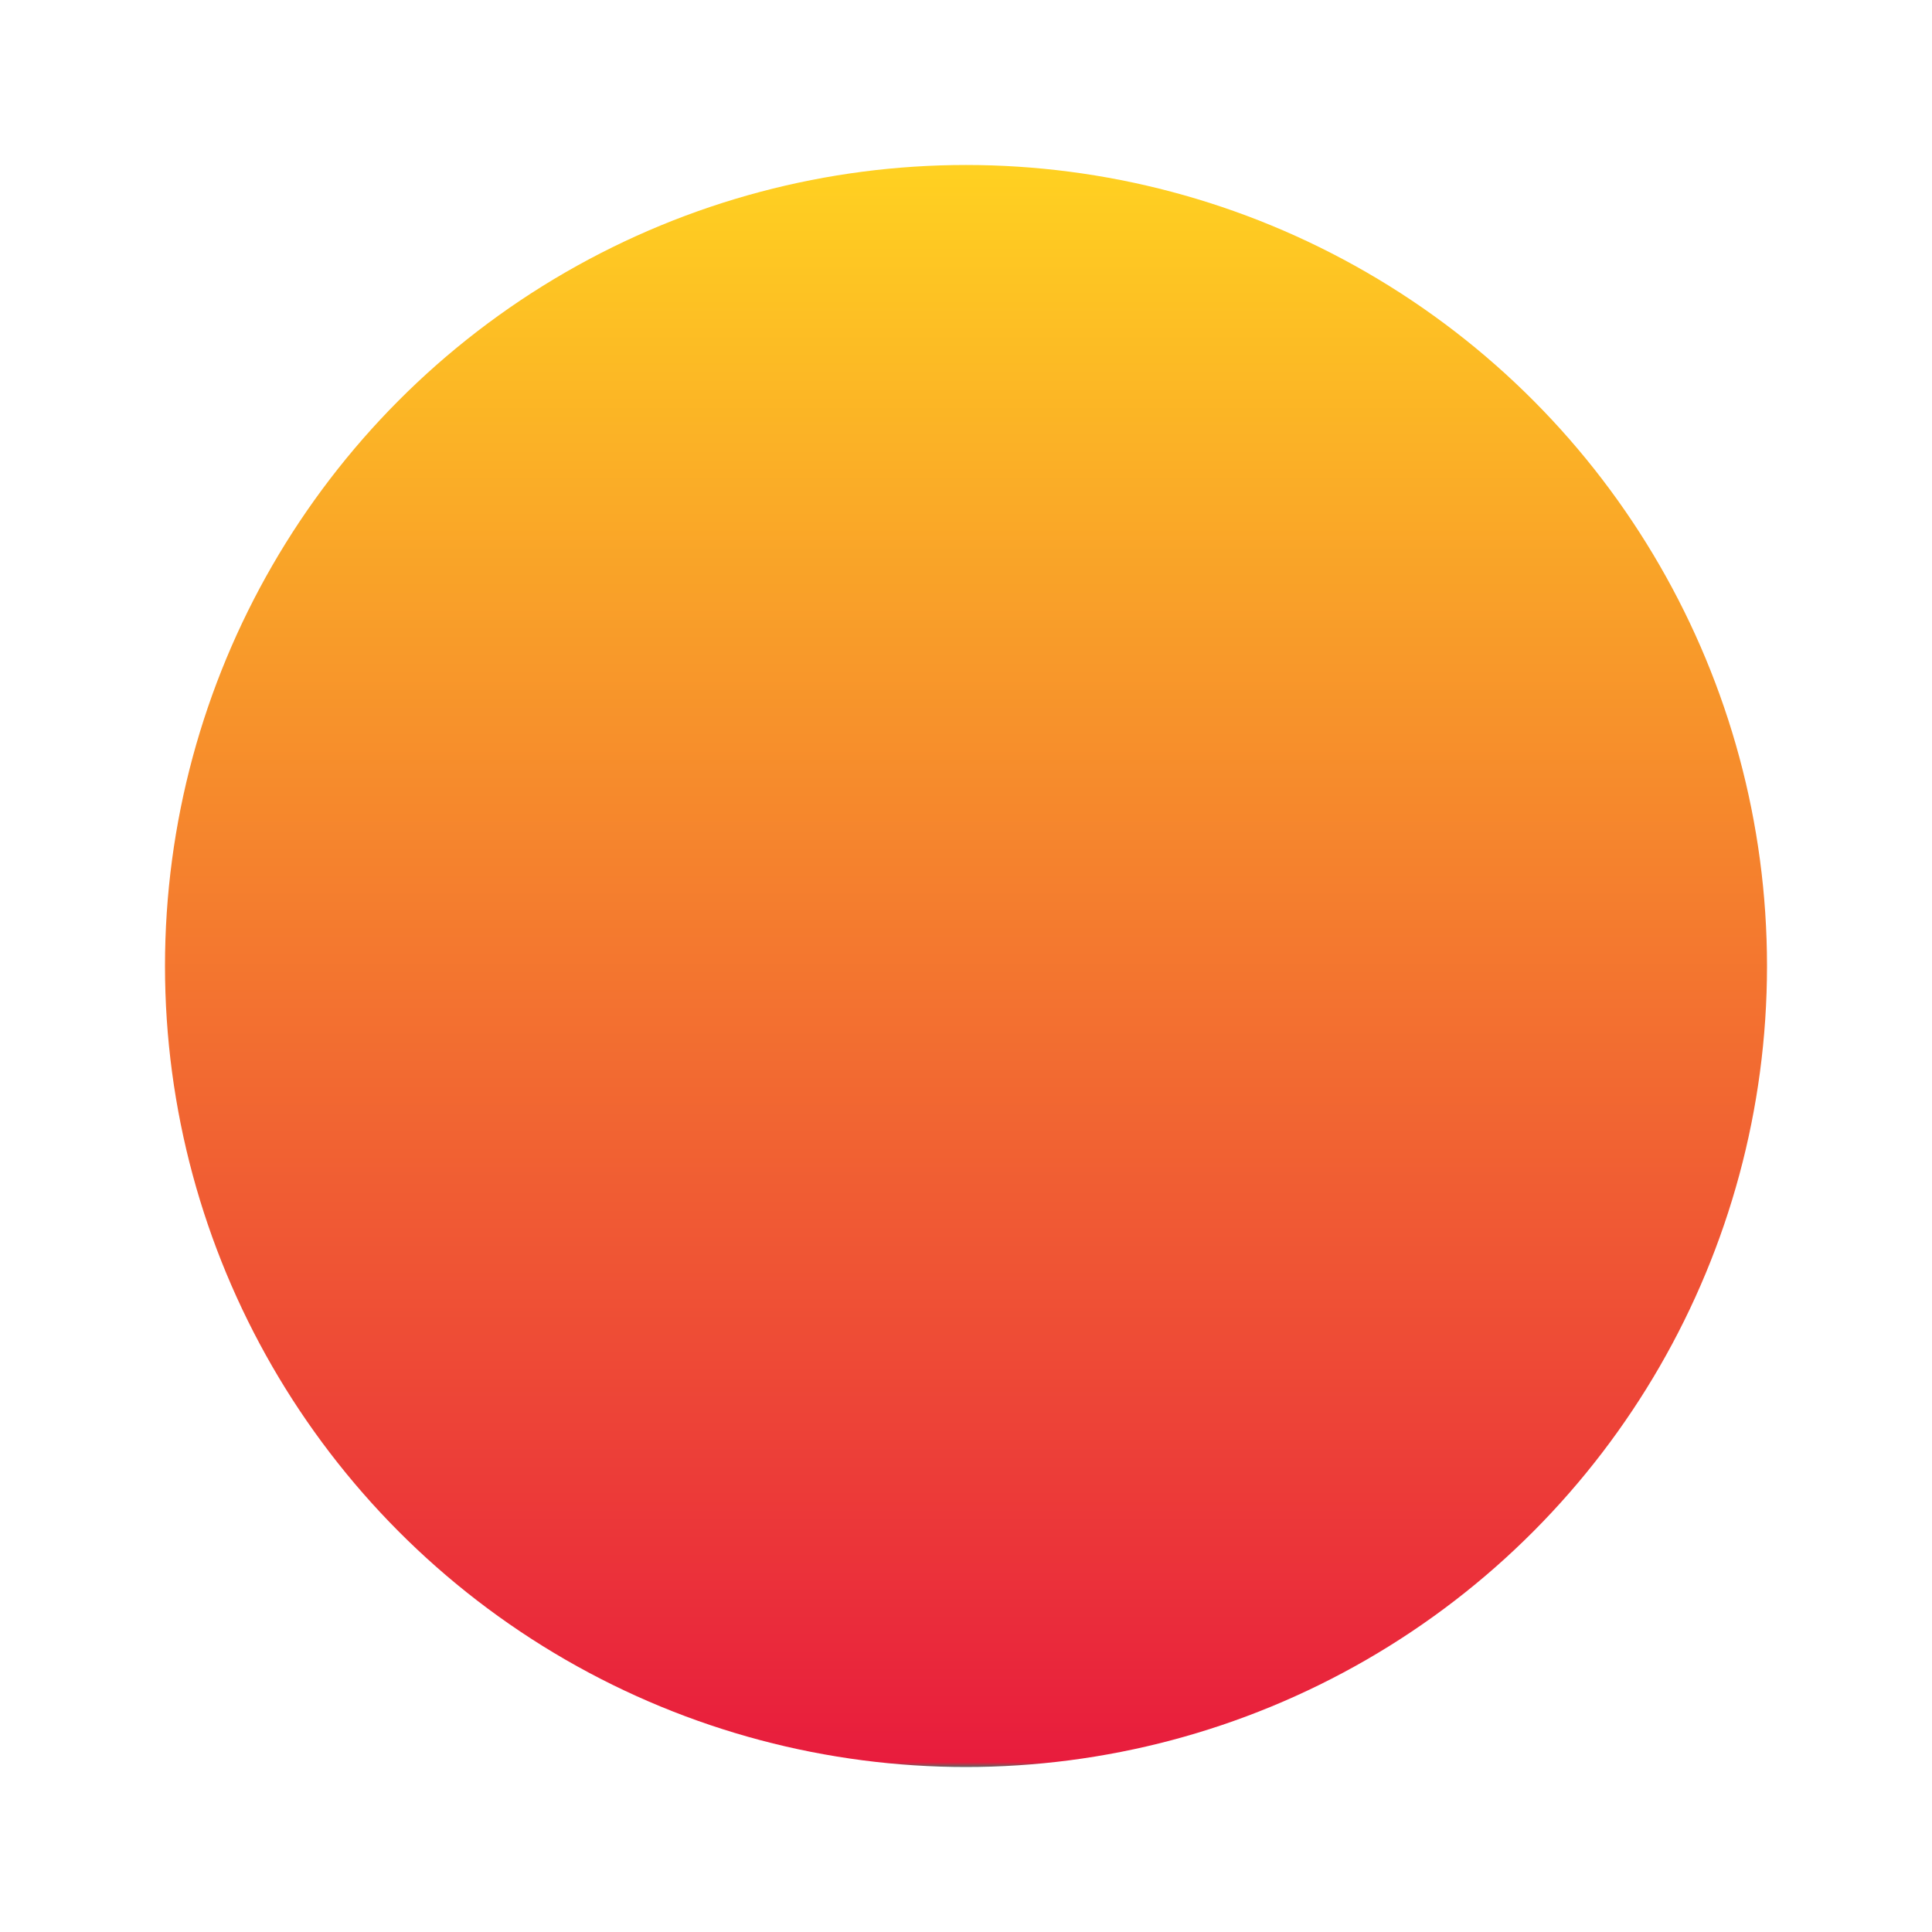 <?xml version="1.0" encoding="utf-8"?>
<!-- Generator: Adobe Illustrator 24.3.0, SVG Export Plug-In . SVG Version: 6.00 Build 0)  -->
<svg version="1.1" id="Layer_1" xmlns="http://www.w3.org/2000/svg" xmlns:xlink="http://www.w3.org/1999/xlink" x="0px" y="0px"
	 viewBox="0 0 400 400" style="enable-background:new 0 0 400 400;" xml:space="preserve">
<style type="text/css">
	.st0{fill:url(#SVGID_1_);}
</style>
<linearGradient id="SVGID_1_" gradientUnits="userSpaceOnUse" x1="34.157" y1="200" x2="365.843" y2="200" gradientTransform="matrix(6.123234e-17 1 -1 6.123234e-17 400 0)">
	<stop  offset="0" style="stop-color:#FFD121"/>
	<stop  offset="0.997" style="stop-color:#E81C3D"/>
	<stop  offset="1" style="stop-color:#606161"/>
</linearGradient>
<circle class="st0" cx="200" cy="200" r="165.84"/>
</svg>
